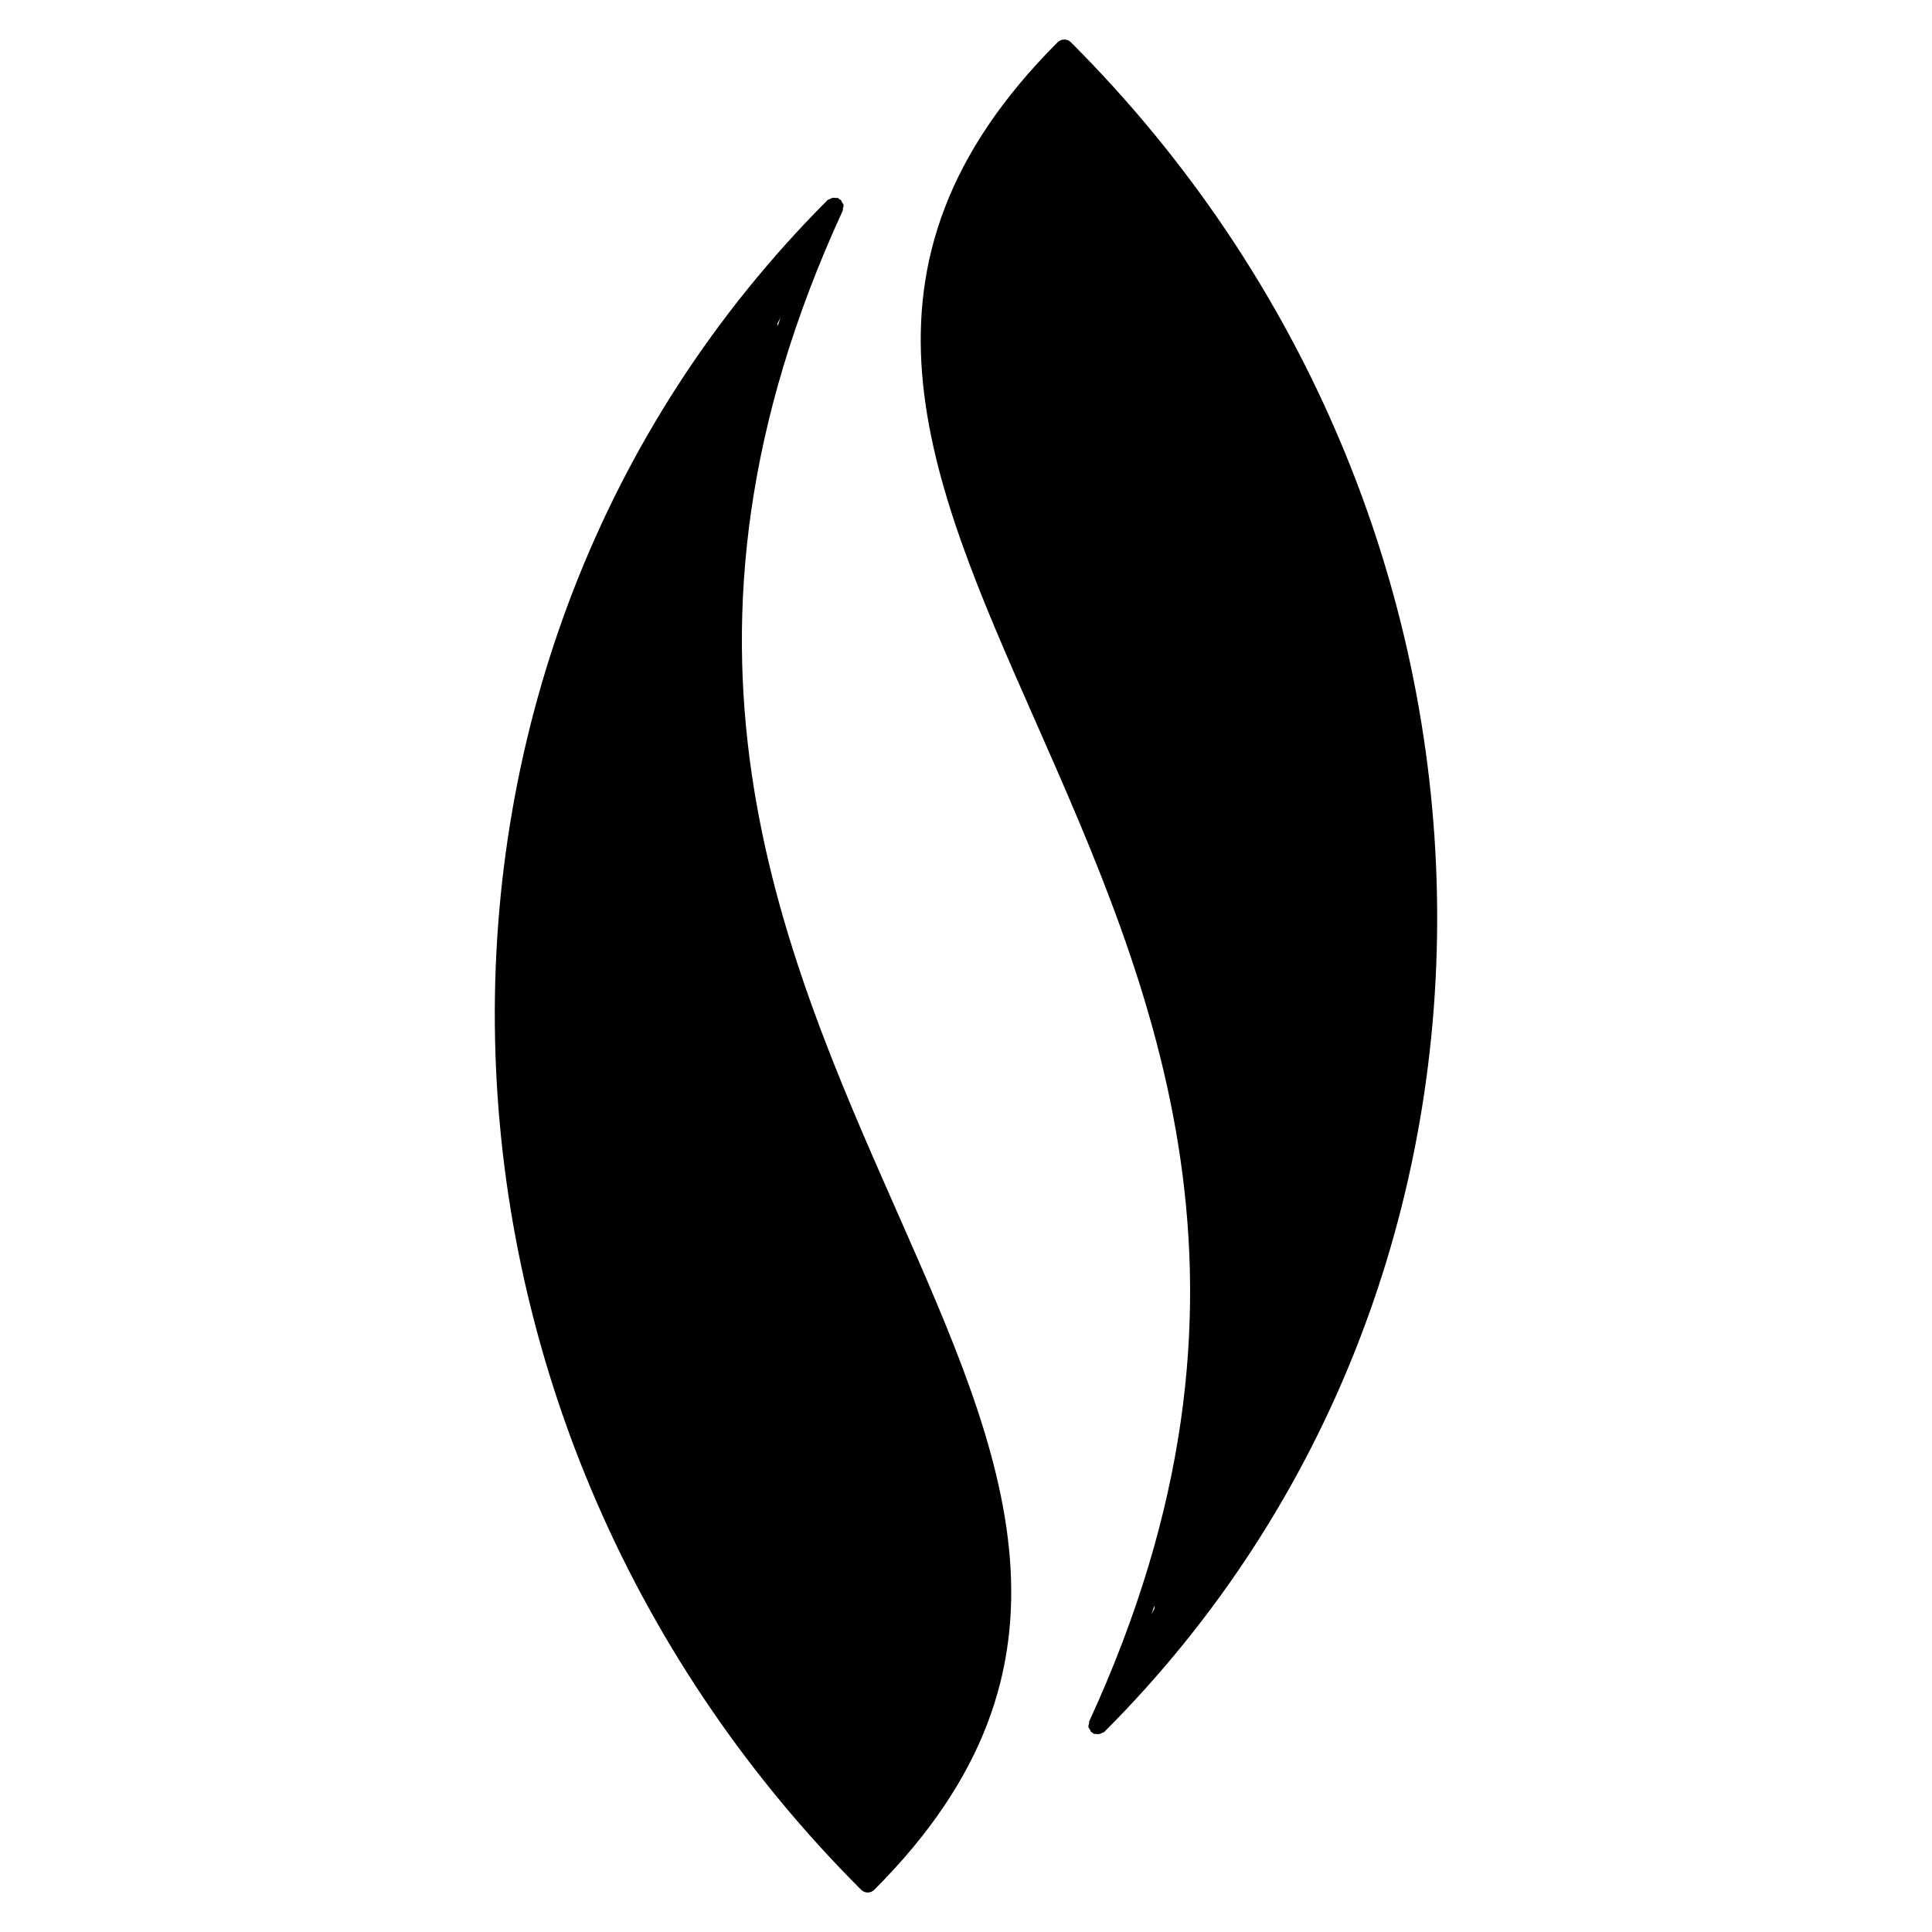 <?xml version="1.0" encoding="UTF-8"?>
<!-- Uploaded to: ICON Repo, www.iconrepo.com, Generator: ICON Repo Mixer Tools -->
<svg fill="#000000" width="800px" height="800px" version="1.1" viewBox="144 144 512 512" xmlns="http://www.w3.org/2000/svg">
 <g>
  <path d="m381.82 465.36c-31.367-71.039-66.914-151.55-14.469-265.57 0.082-0.18-0.02-0.352 0.02-0.543 0.051-0.211 0.172-0.383 0.16-0.605 0.059-0.293 0-0.484-0.109-0.594-0.07-0.211-0.23-0.352-0.363-0.555-0.102-0.16-0.07-0.363-0.211-0.504-0.121-0.109-0.281-0.082-0.414-0.172-0.133-0.09-0.16-0.25-0.301-0.324-0.172-0.082-0.363 0.012-0.535-0.02-0.324-0.07-0.586-0.102-0.906-0.039-0.324 0.059-0.555 0.172-0.836 0.344-0.16 0.102-0.363 0.07-0.504 0.211-121 121.03-117.05 321.93 8.855 447.82 0.484 0.484 1.109 0.727 1.742 0.727 0.637 0 1.258-0.242 1.742-0.727 59.199-59.207 34.605-114.94 6.129-179.46zm-31.77-235.67c0.273-0.516 0.543-1.039 0.805-1.531-0.262 0.777-0.516 1.543-0.777 2.309 0.004-0.285-0.016-0.516-0.027-0.777z"/>
  <path d="m418.18 334.62c31.355 71.039 66.914 151.57 14.469 265.57-0.082 0.18 0.02 0.363-0.02 0.543-0.051 0.211-0.18 0.383-0.172 0.605-0.059 0.301-0.012 0.484 0.121 0.594 0.07 0.211 0.23 0.352 0.352 0.562 0.102 0.16 0.082 0.352 0.211 0.484 0.121 0.121 0.273 0.102 0.402 0.18 0.133 0.102 0.16 0.262 0.312 0.324 0.172 0.082 0.344-0.02 0.523 0.02 0.324 0.082 0.594 0.102 0.918 0.039 0.312-0.059 0.555-0.18 0.836-0.344 0.16-0.102 0.352-0.059 0.504-0.211 121.02-121.02 117.05-321.89-8.848-447.8-0.484-0.484-1.109-0.715-1.742-0.715-0.637 0-1.27 0.23-1.754 0.715-59.195 59.195-34.598 114.91-6.113 179.43zm31.77 235.66c-0.273 0.523-0.543 1.047-0.816 1.543 0.273-0.766 0.523-1.543 0.785-2.309 0 0.293 0.023 0.523 0.031 0.766z"/>
 </g>
</svg>